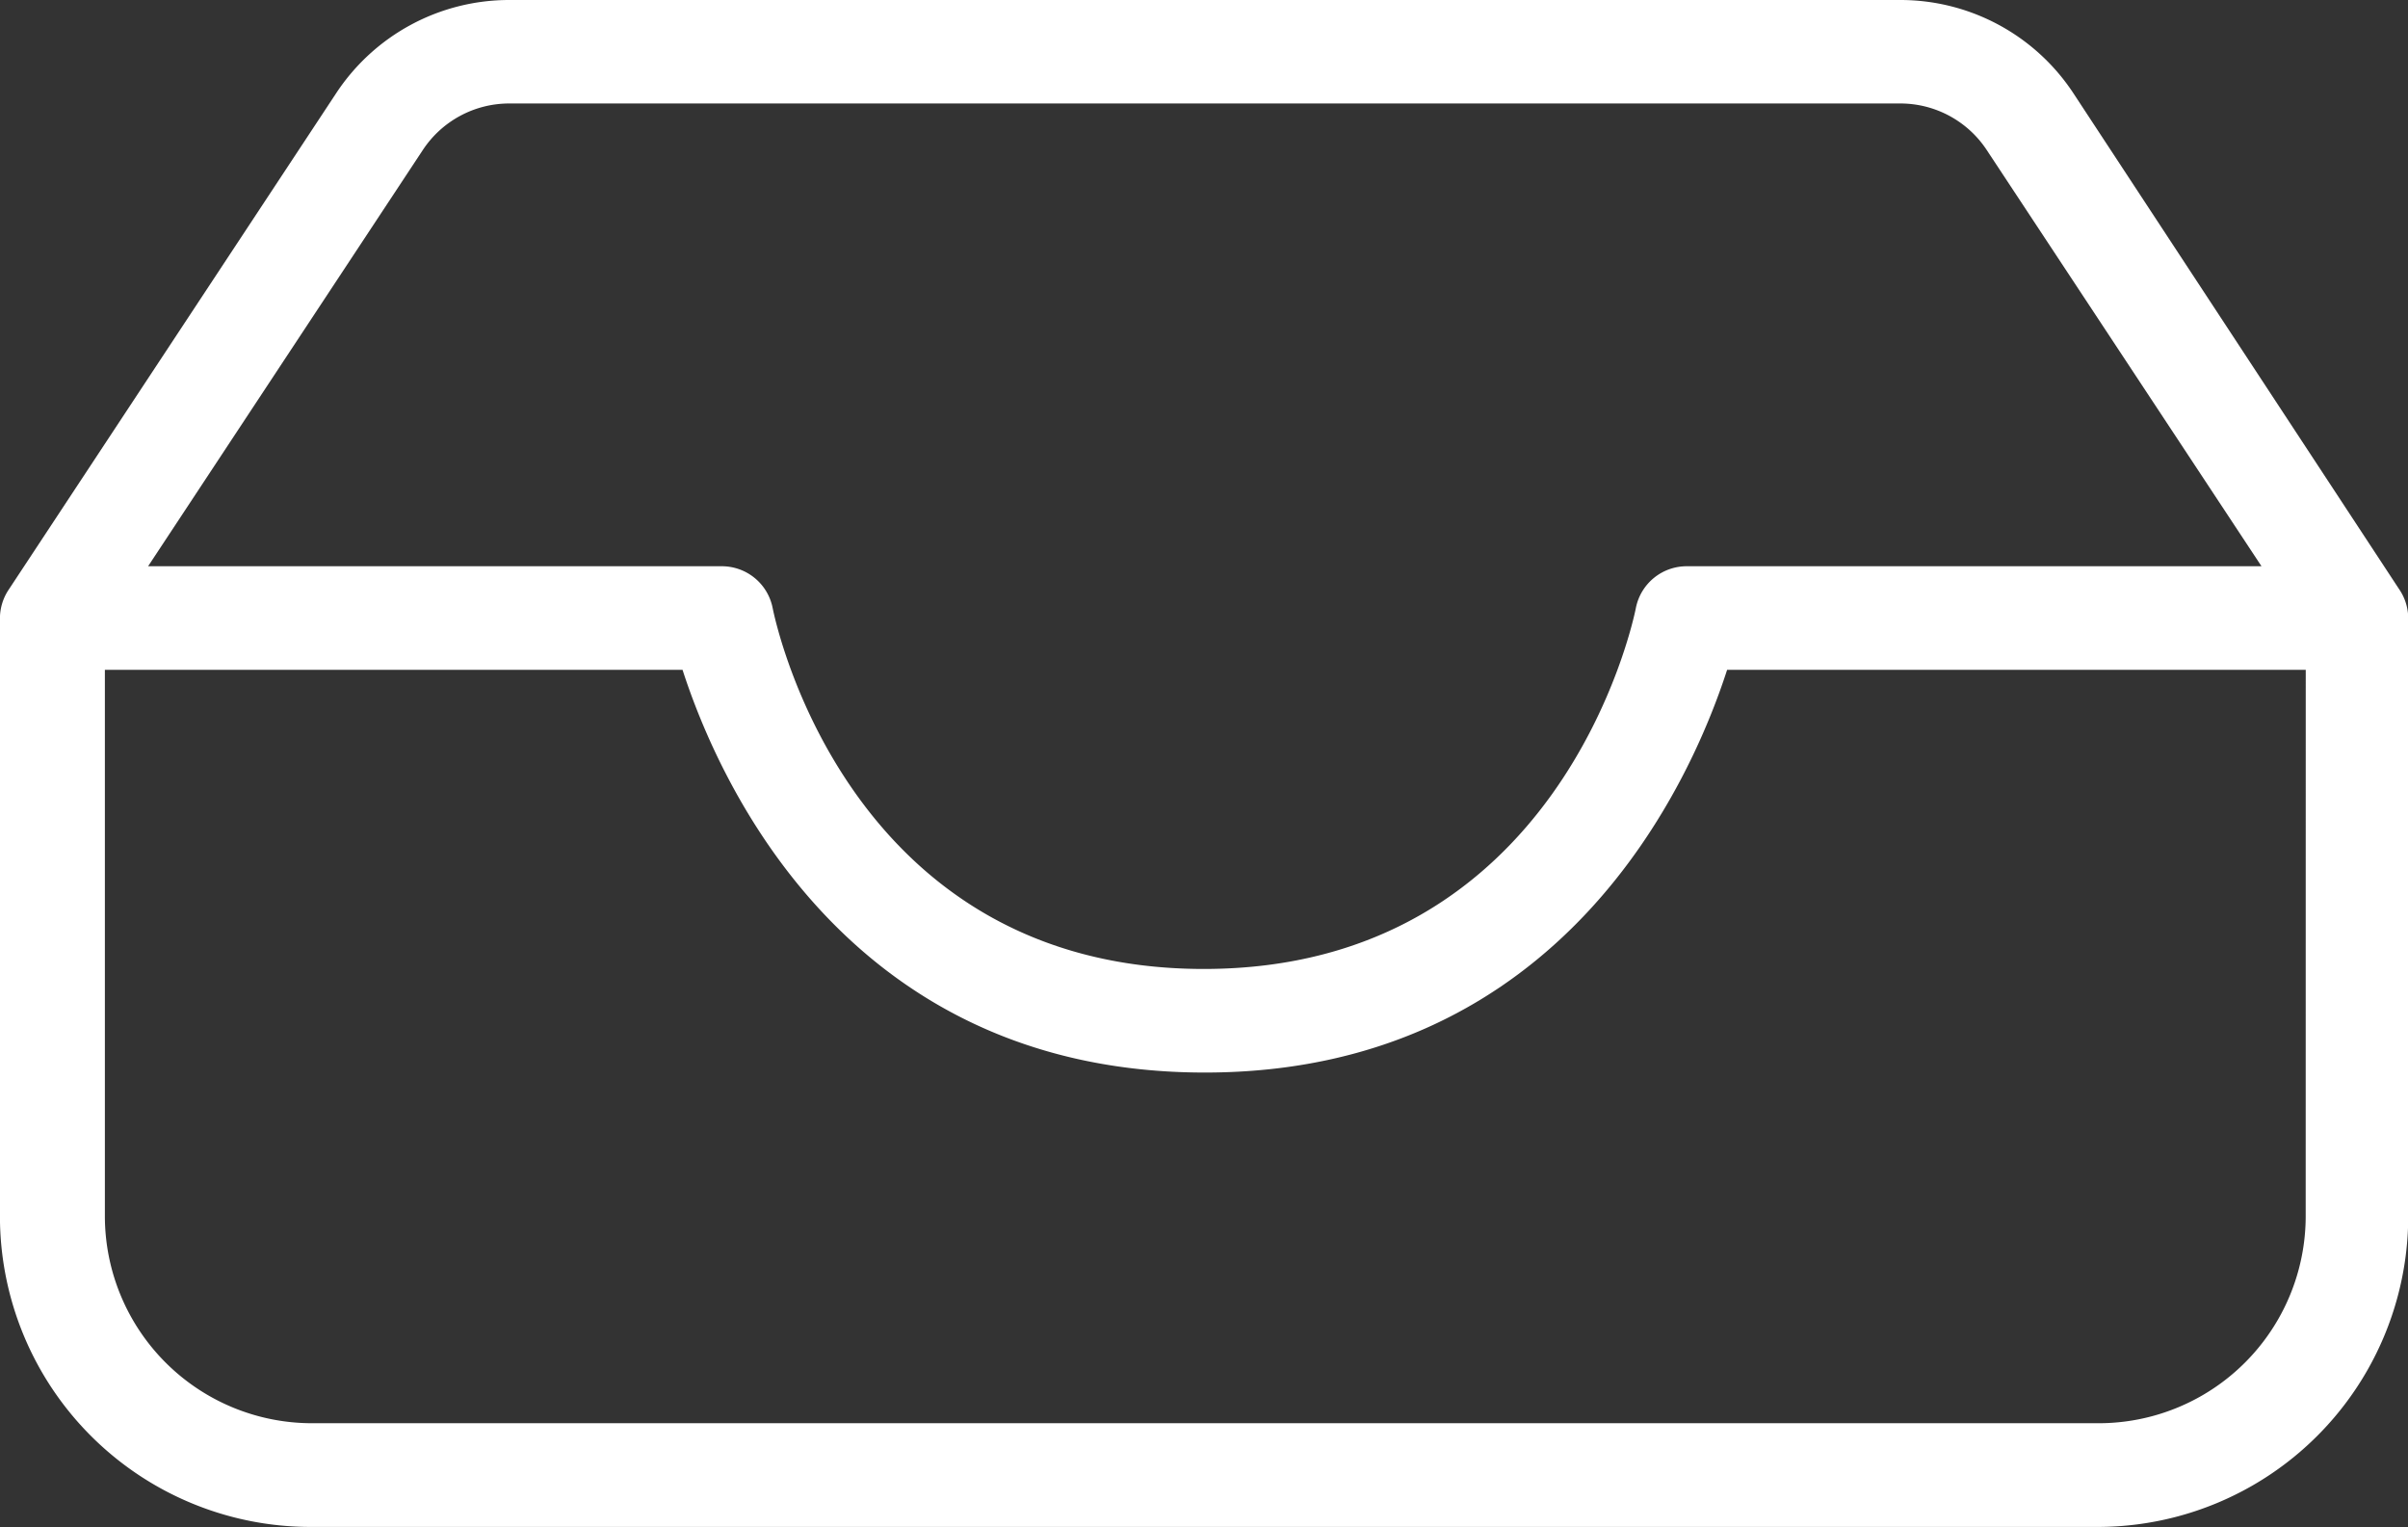 <svg xmlns="http://www.w3.org/2000/svg" width="42.177" height="26.74" viewBox="0 0 42.177 26.74">
  <rect x="0" y="0" width="42.177" height="26.74" fill="#333333" stroke="none"/>
  <path id="noun-inbox-1256286" d="M77.974,247.866a3.628,3.628,0,0,0-3.03-1.628H50.582a3.628,3.628,0,0,0-3.03,1.628l-5.733,8.689a.907.907,0,0,0-.159.508v10.472a5.442,5.442,0,0,0,5.442,5.442H78.4a5.442,5.442,0,0,0,5.442-5.442V257.064a.907.907,0,0,0-.159-.508Zm-28.908,1a1.814,1.814,0,0,1,1.515-.816H74.945a1.814,1.814,0,0,1,1.515.816l4.812,7.288H71.221a.907.907,0,0,0-.907.73c-.05.258-1.338,6.322-7.569,6.322s-7.5-6.068-7.551-6.322a.907.907,0,0,0-.907-.73H44.255Zm32.98,18.667a3.628,3.628,0,0,1-3.628,3.628H47.126a3.629,3.629,0,0,1-3.628-3.628v-9.565H53.616c.626,1.937,2.871,7.052,9.148,7.052s8.522-5.116,9.148-7.052H82.047Z" transform="translate(-41.661 -246.238)" fill="#fff"/>
</svg>
